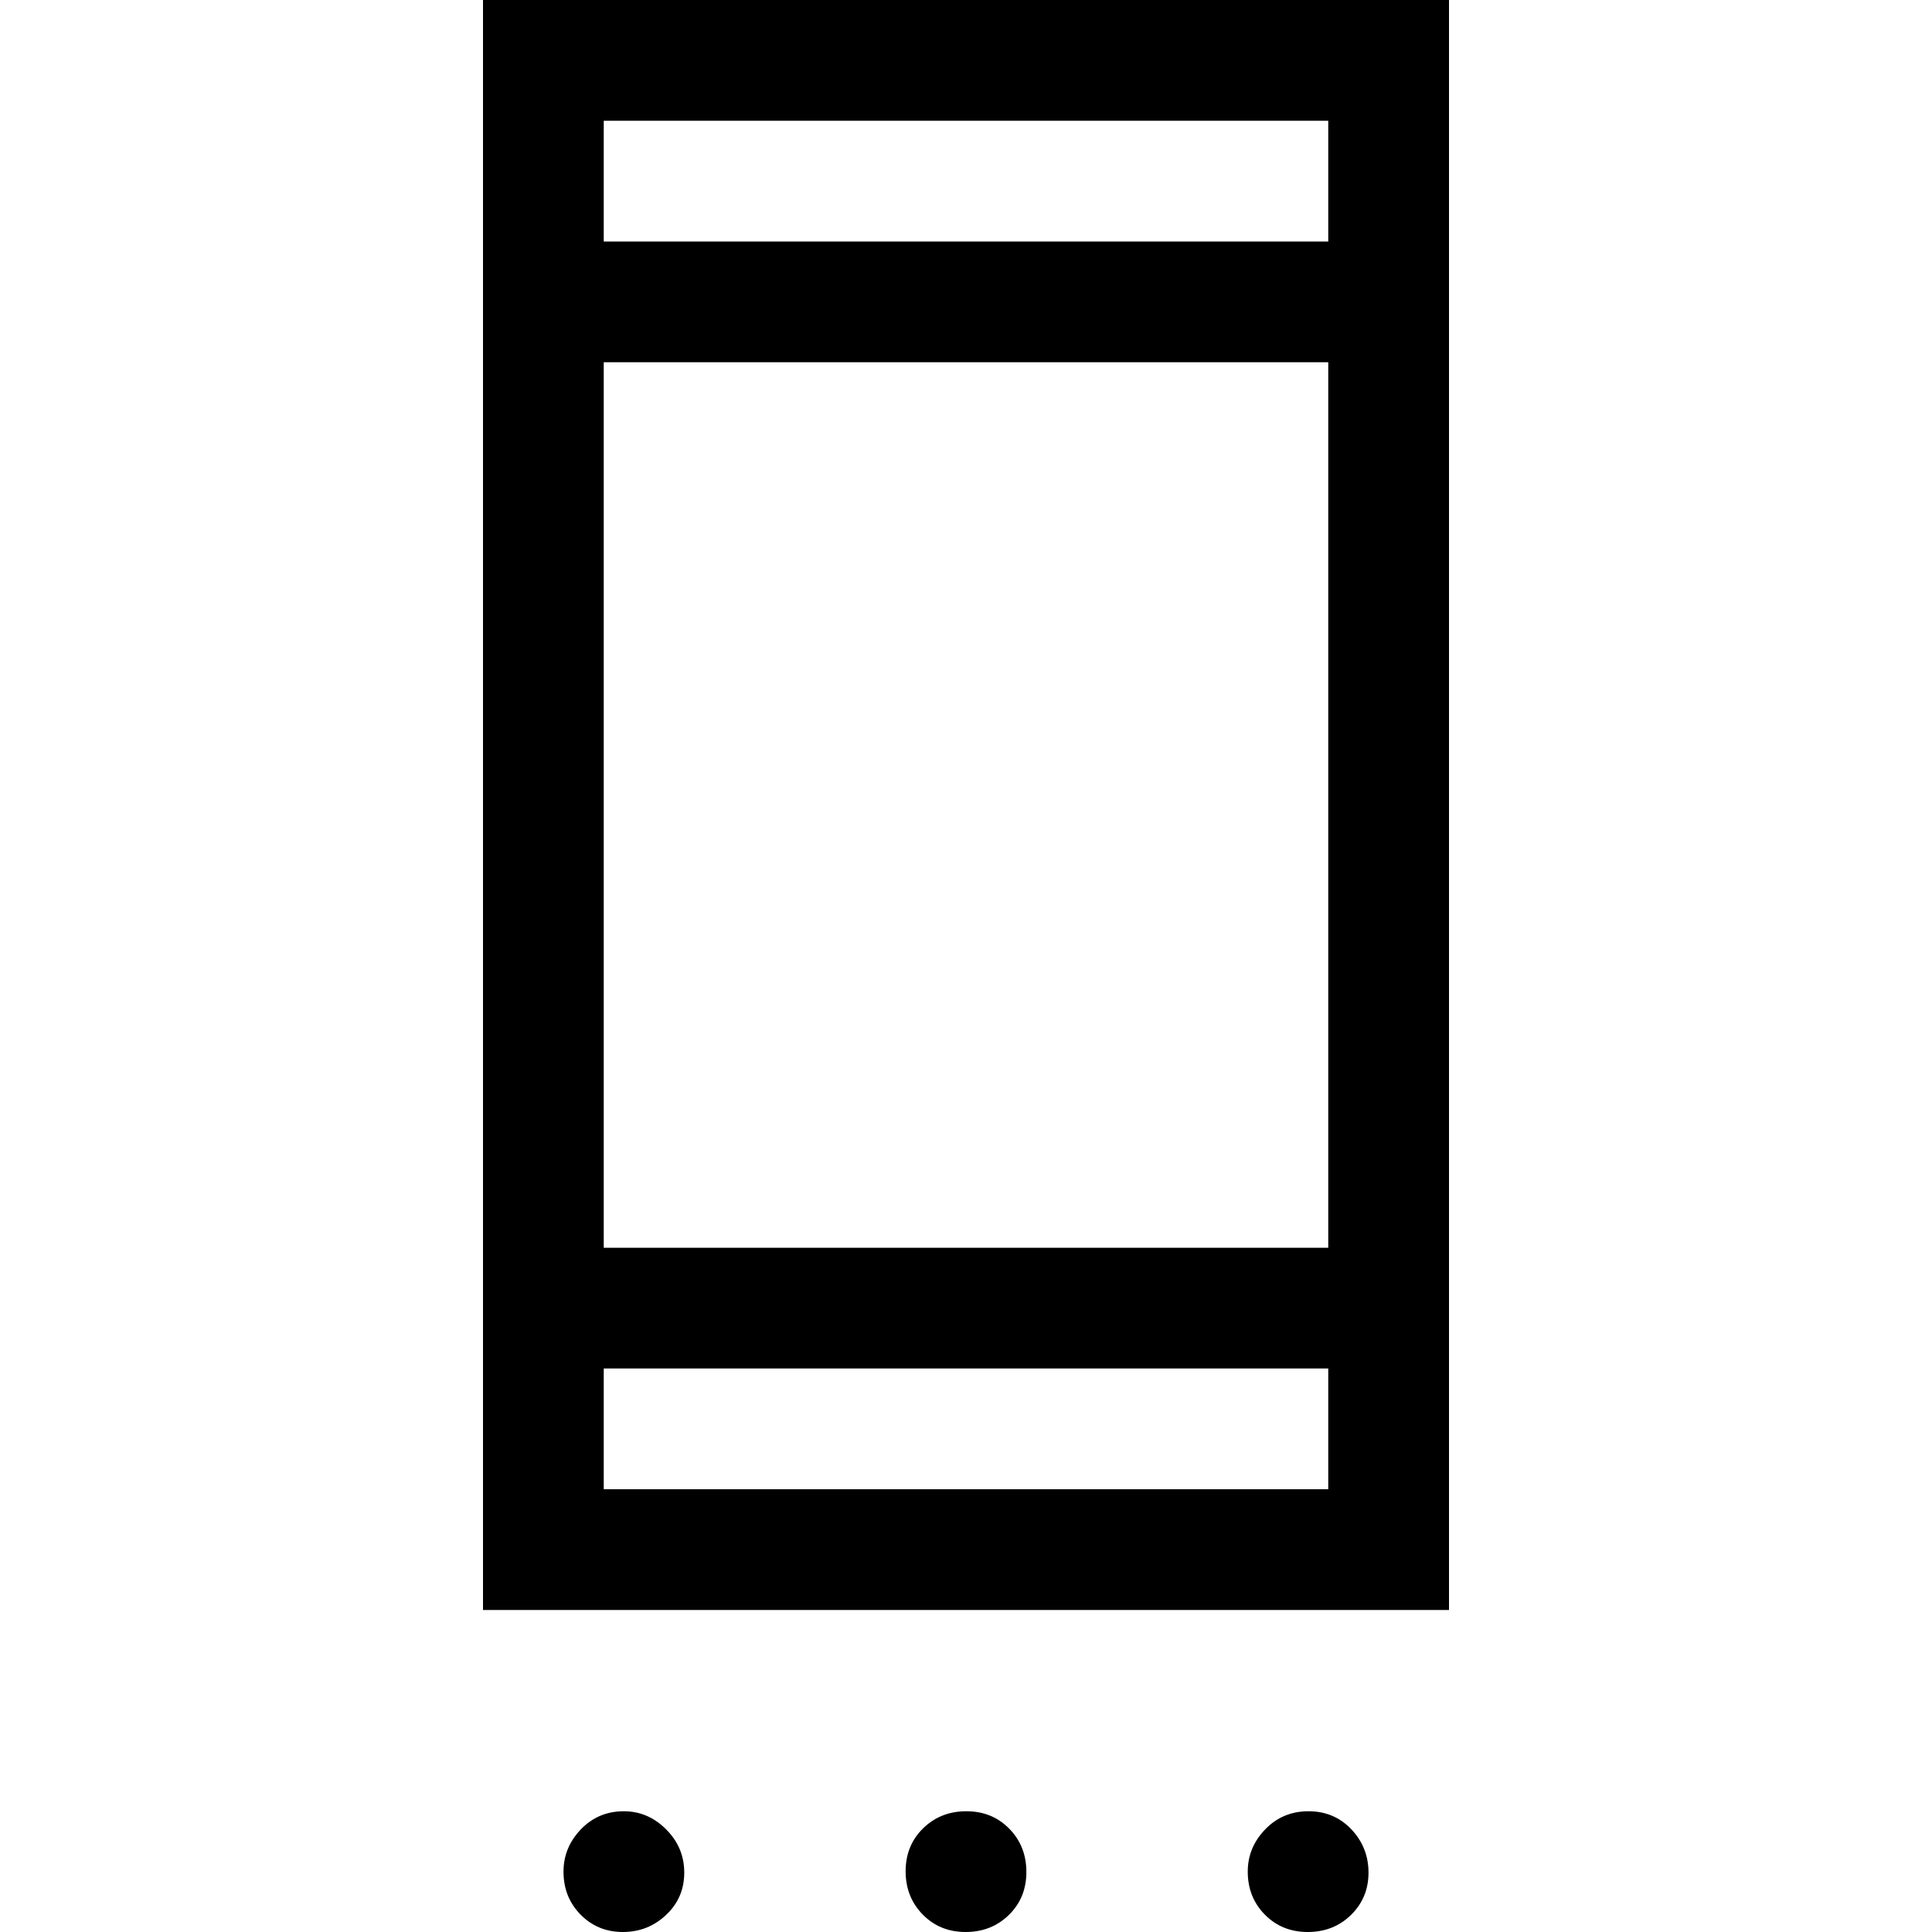 <svg xmlns="http://www.w3.org/2000/svg" width="48" height="48" viewBox="0 -960 960 960"><path d="M309.5 0q-12.5 0-21-8.625T280-30q0-12 8.625-21T310-60q12 0 21 9t9 21.5q0 12.5-9 21T309.5 0Zm170.325 0Q467 0 458.5-8.675q-8.5-8.676-8.5-21.5Q450-43 458.675-51.5q8.676-8.5 21.5-8.5Q493-60 501.5-51.325q8.5 8.676 8.5 21.5Q510-17 501.325-8.5q-8.676 8.5-21.5 8.5Zm170 0Q637 0 628.5-8.625T620-30q0-12 8.675-21 8.676-9 21.5-9Q663-60 671.5-51t8.5 21.5q0 12.5-8.675 21-8.676 8.5-21.5 8.5ZM240-160v-800h480v800H240Zm60-60h360v-60H300v60Zm0-120h360v-440H300v440Zm0-500h360v-60H300v60Zm0 0v-60 60Zm0 620v-60 60Z"/></svg>